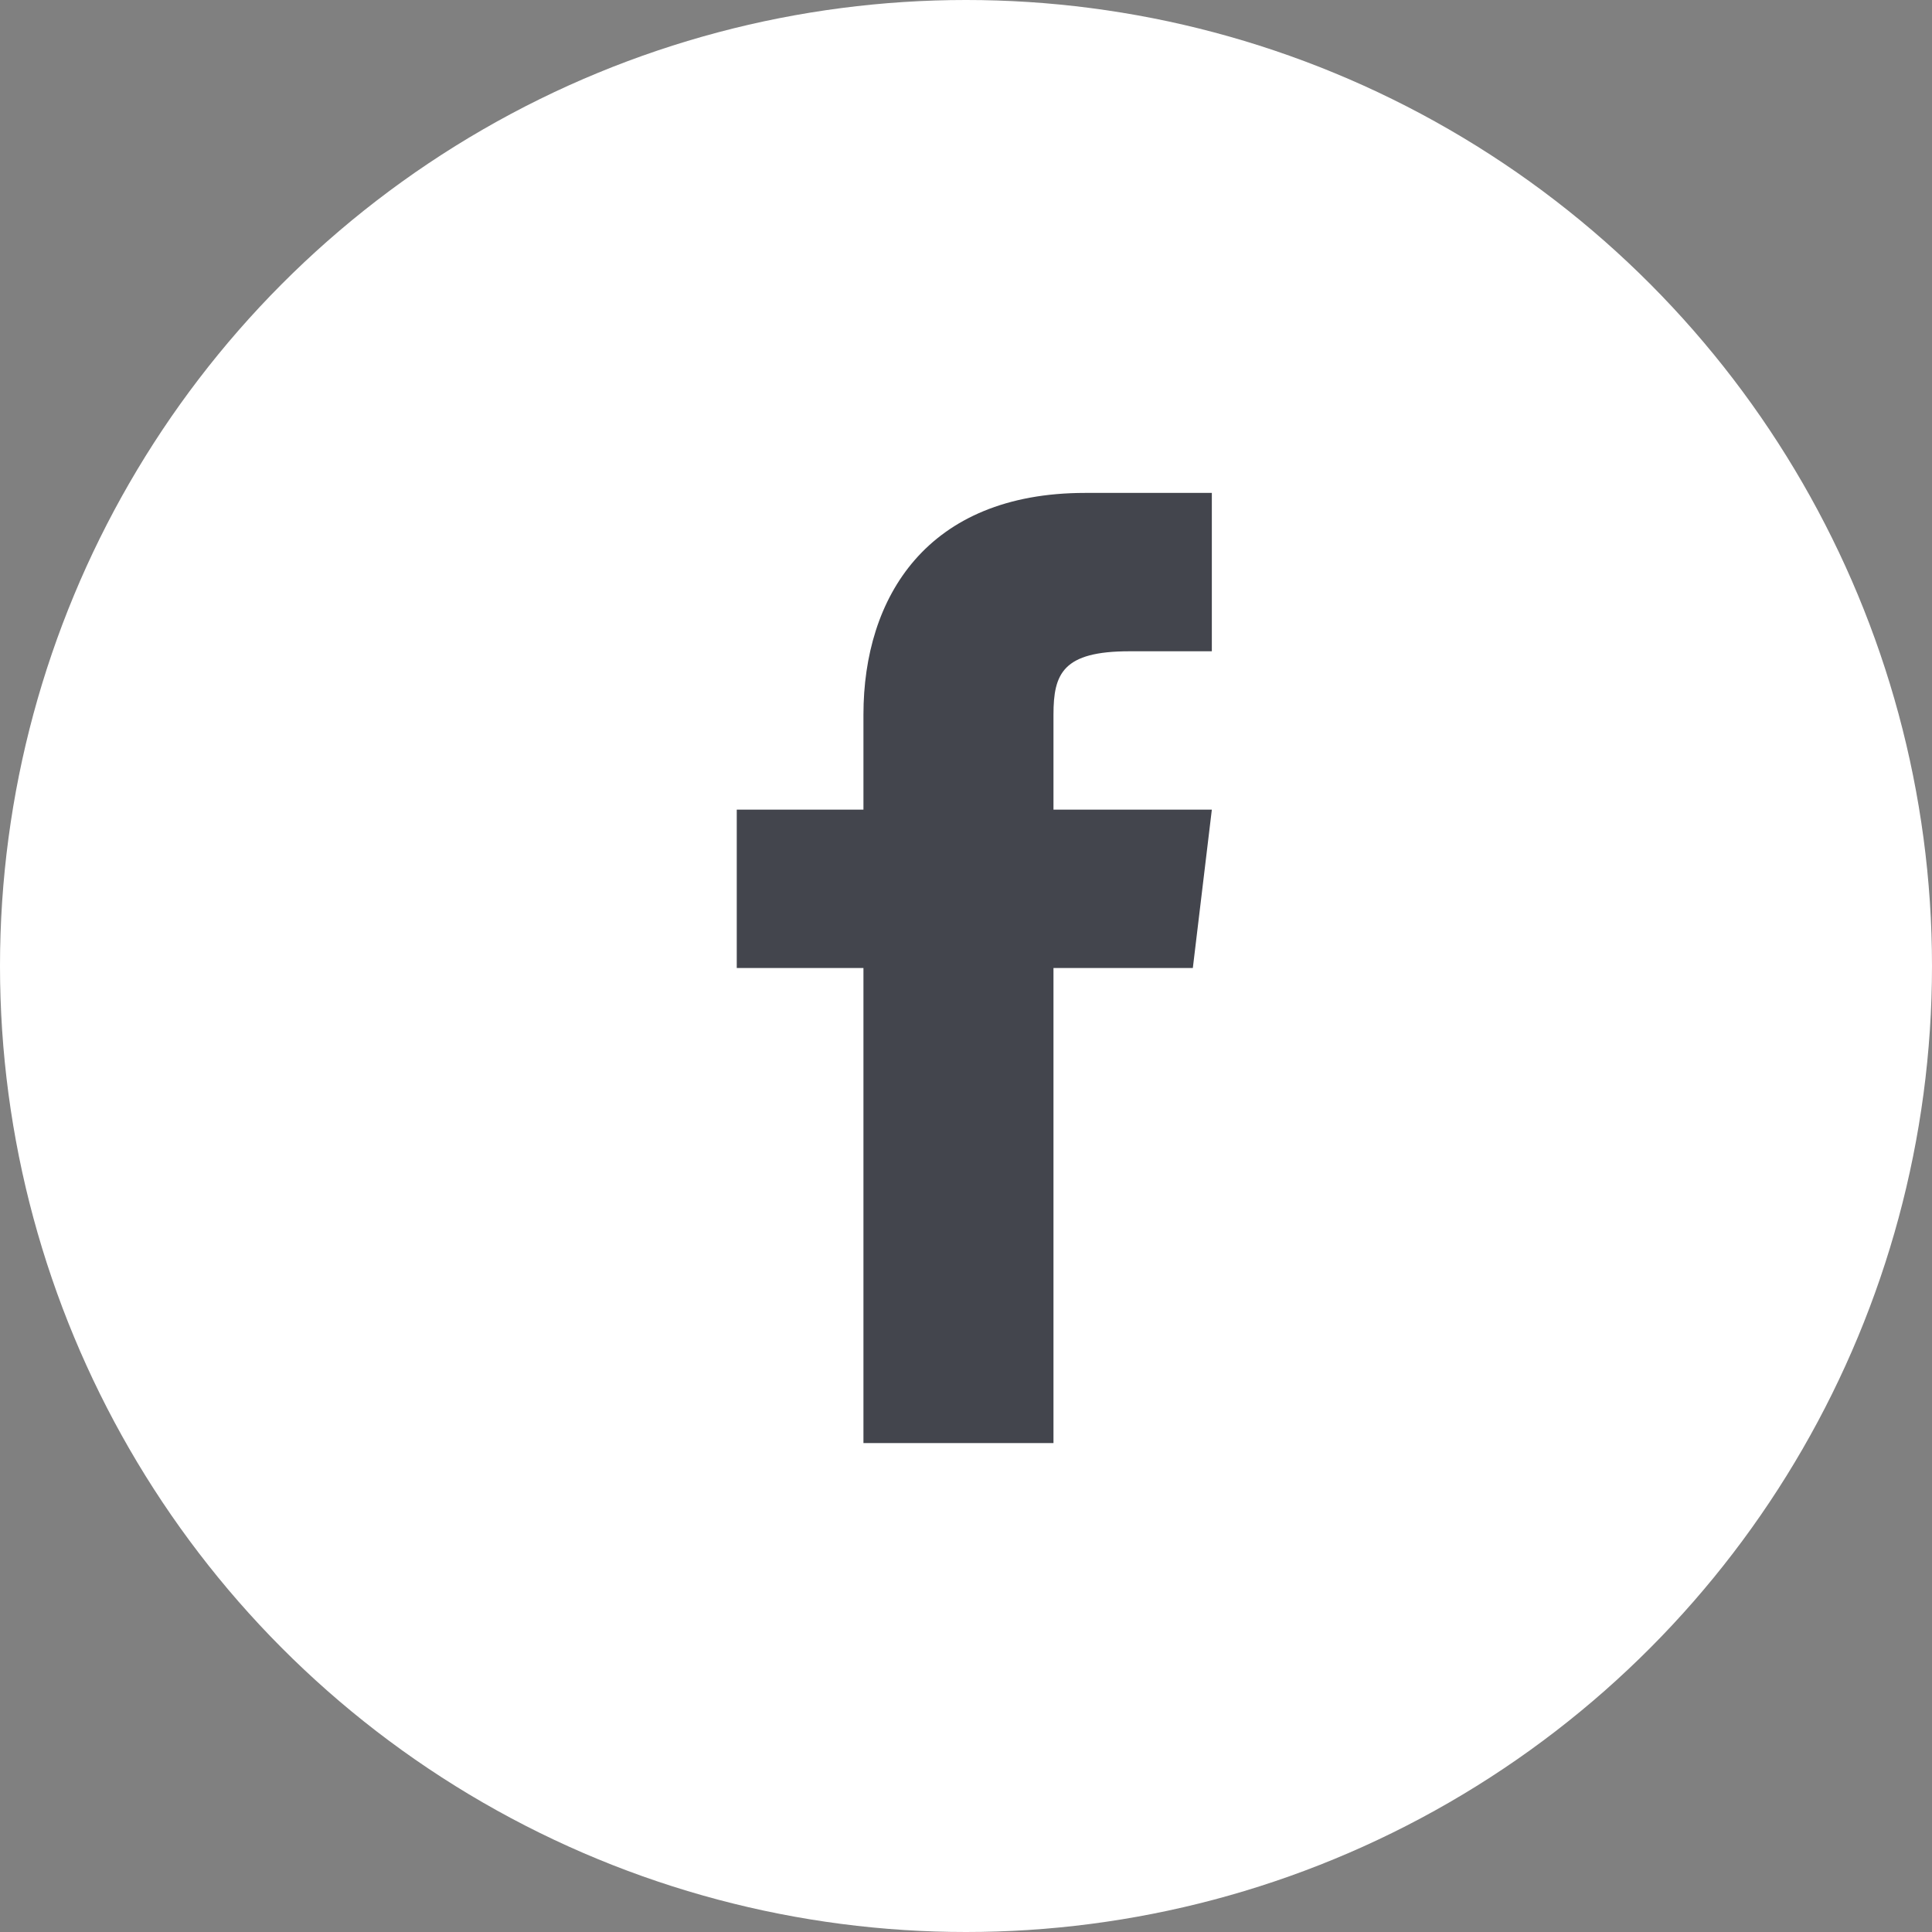 <svg xmlns="http://www.w3.org/2000/svg" width="61" height="61" viewBox="0 0 61 61">
  <rect x="0" y="0" width="61" height="61" fill="#808080" stroke="none"/>
  <g id="Group_388" data-name="Group 388" transform="translate(0.262 -0.437)">
    <circle id="Ellipse_68" data-name="Ellipse 68" cx="30.5" cy="30.5" r="30.5" transform="translate(-0.262 0.437)" fill="#fff"/>
    <path id="Ei-sc-facebook" d="M26,20V17c0-1.3.3-2,2.4-2H31V10H27c-5,0-7,3.3-7,7v3H16v5h4V40h6V25h4.4l.6-5Z" transform="translate(7 6)" fill="#43454d"/>
  </g>
</svg>
